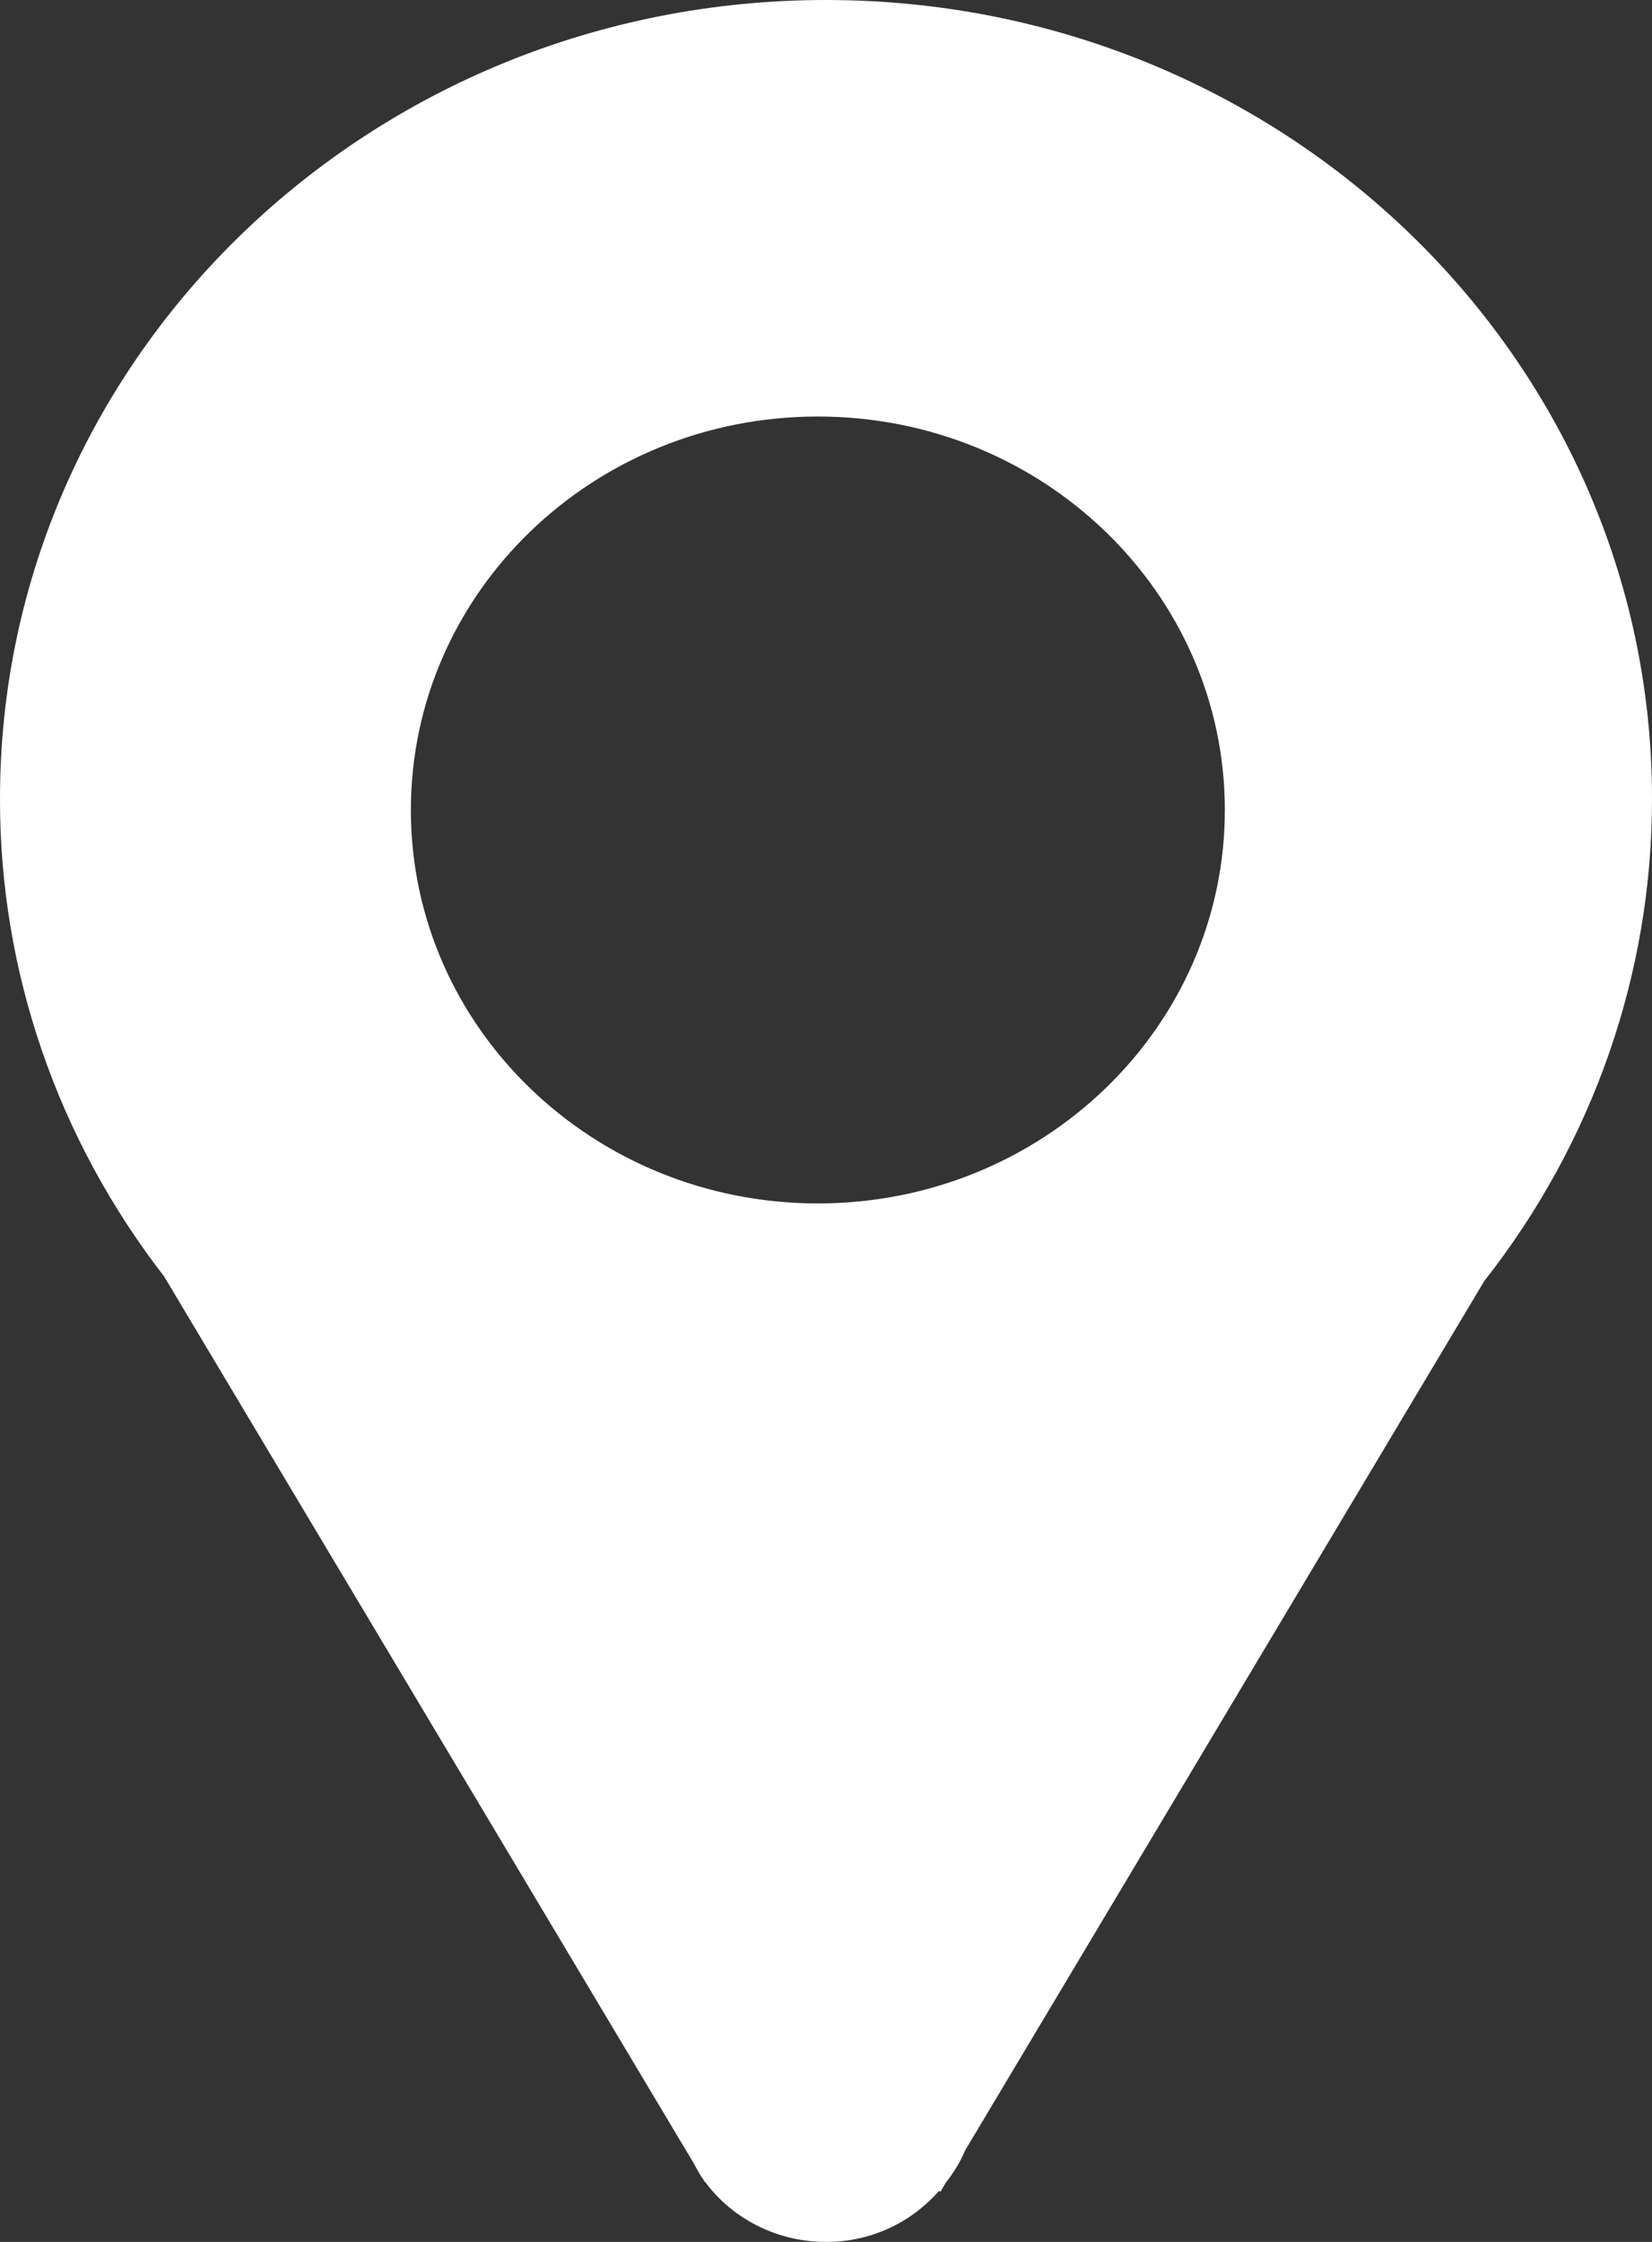 <?xml version="1.0" encoding="UTF-8"?> <svg xmlns="http://www.w3.org/2000/svg" width="14" height="19" viewBox="0 0 14 19" fill="none"><rect x="0" y="0" width="14" height="19" fill="#333333" stroke="none"/><path d="M7 0C3.133 0 9.75641e-06 3.03 9.75641e-06 6.768C-0.003 8.228 0.485 9.649 1.391 10.818L5.881 18.337C5.907 18.386 5.933 18.434 5.965 18.478L5.975 18.495L5.977 18.493C6.094 18.651 6.248 18.779 6.427 18.867C6.605 18.955 6.803 19.001 7.004 19C7.39 19 7.727 18.83 7.958 18.568L7.97 18.575L8.014 18.5C8.08 18.415 8.138 18.324 8.18 18.223L12.579 10.856C13.503 9.681 14.002 8.244 14 6.768C14 3.03 10.867 0 7 0ZM6.931 10.199C5.025 10.199 3.482 8.706 3.482 6.865C3.482 5.023 5.025 3.53 6.931 3.53C8.836 3.53 10.38 5.023 10.38 6.865C10.38 8.706 8.836 10.199 6.931 10.199Z" fill="white"></path></svg> 